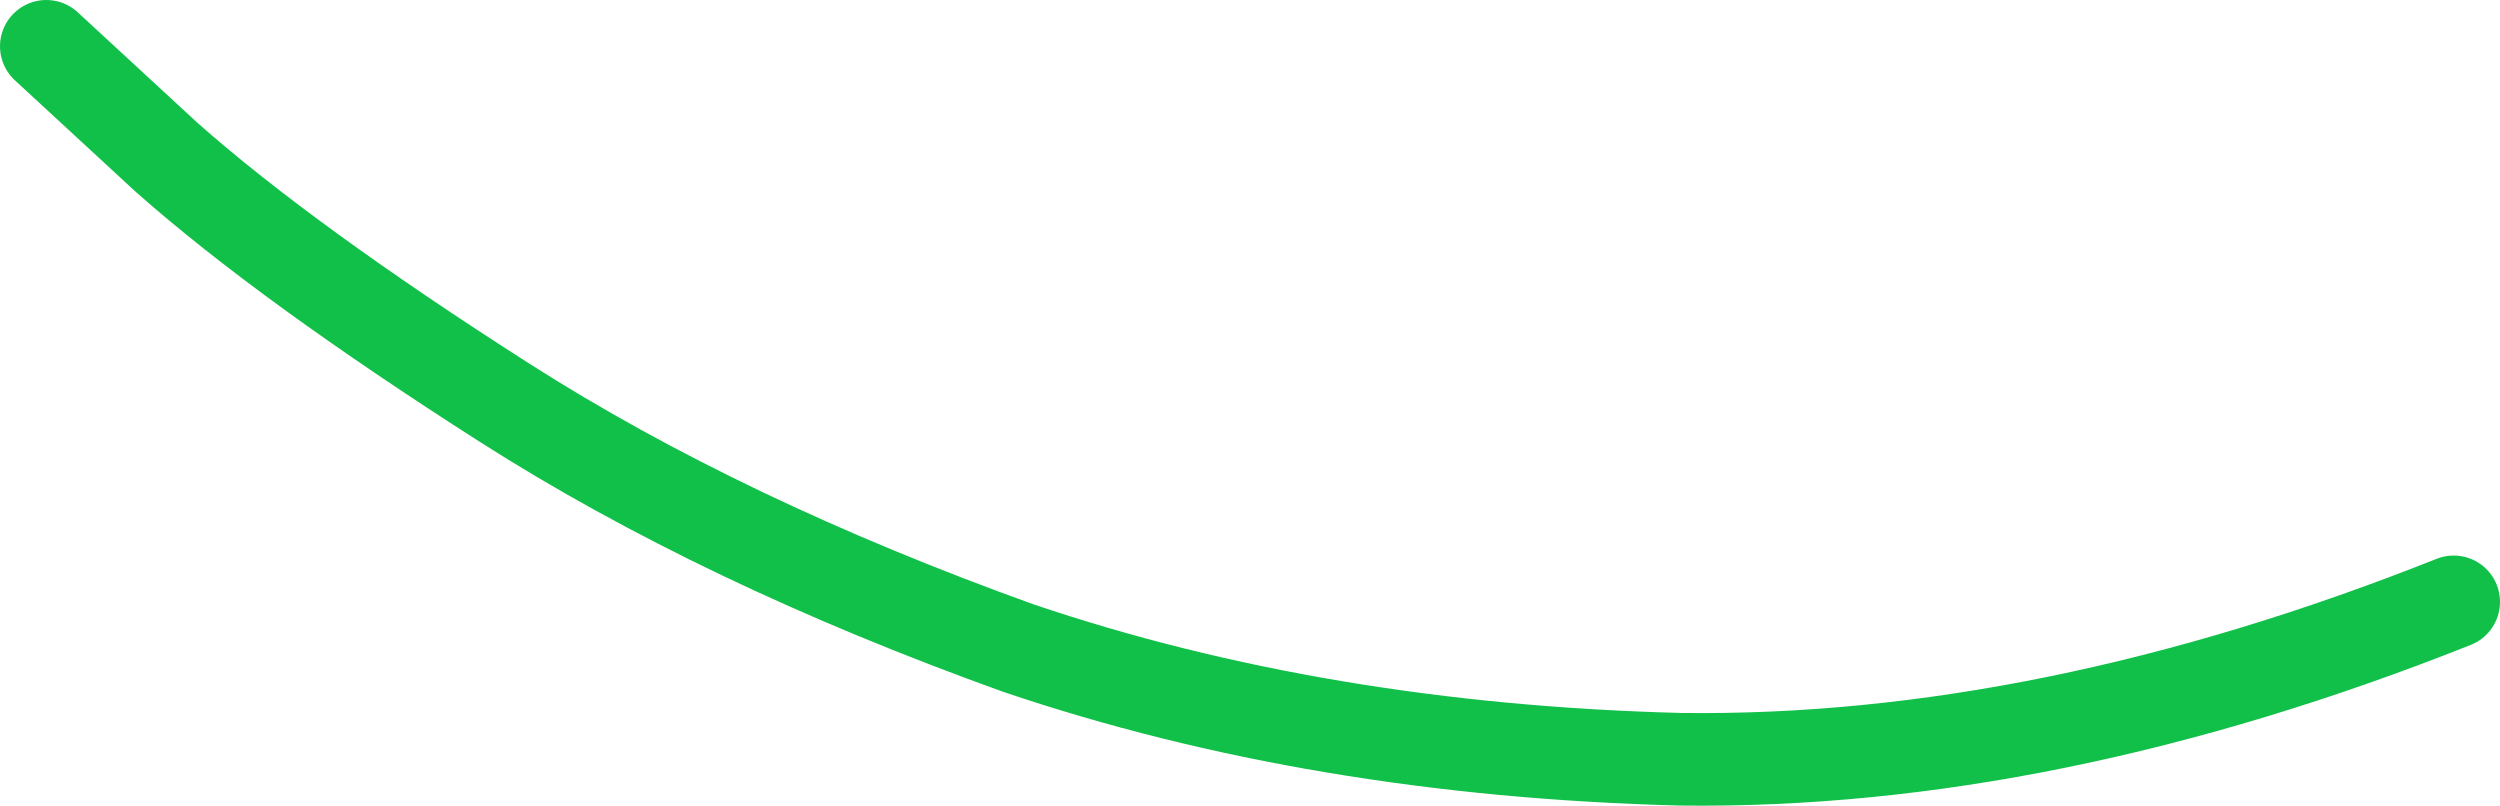 <?xml version="1.0" encoding="UTF-8" standalone="no"?>
<svg xmlns:xlink="http://www.w3.org/1999/xlink" height="8.7px" width="27.0px" xmlns="http://www.w3.org/2000/svg">
  <g transform="matrix(1.0, 0.0, 0.0, 1.0, 0.0, 0.0)">
    <path d="M0.5 0.5 L1.8 1.7 Q3.1 2.85 5.45 4.35 7.8 5.85 11.0 7.0 14.25 8.1 18.15 8.2 22.1 8.25 26.5 6.5" fill="none" stroke="#11c049" stroke-linecap="round" stroke-linejoin="round" stroke-width="1.0"/>
  </g>
</svg>
